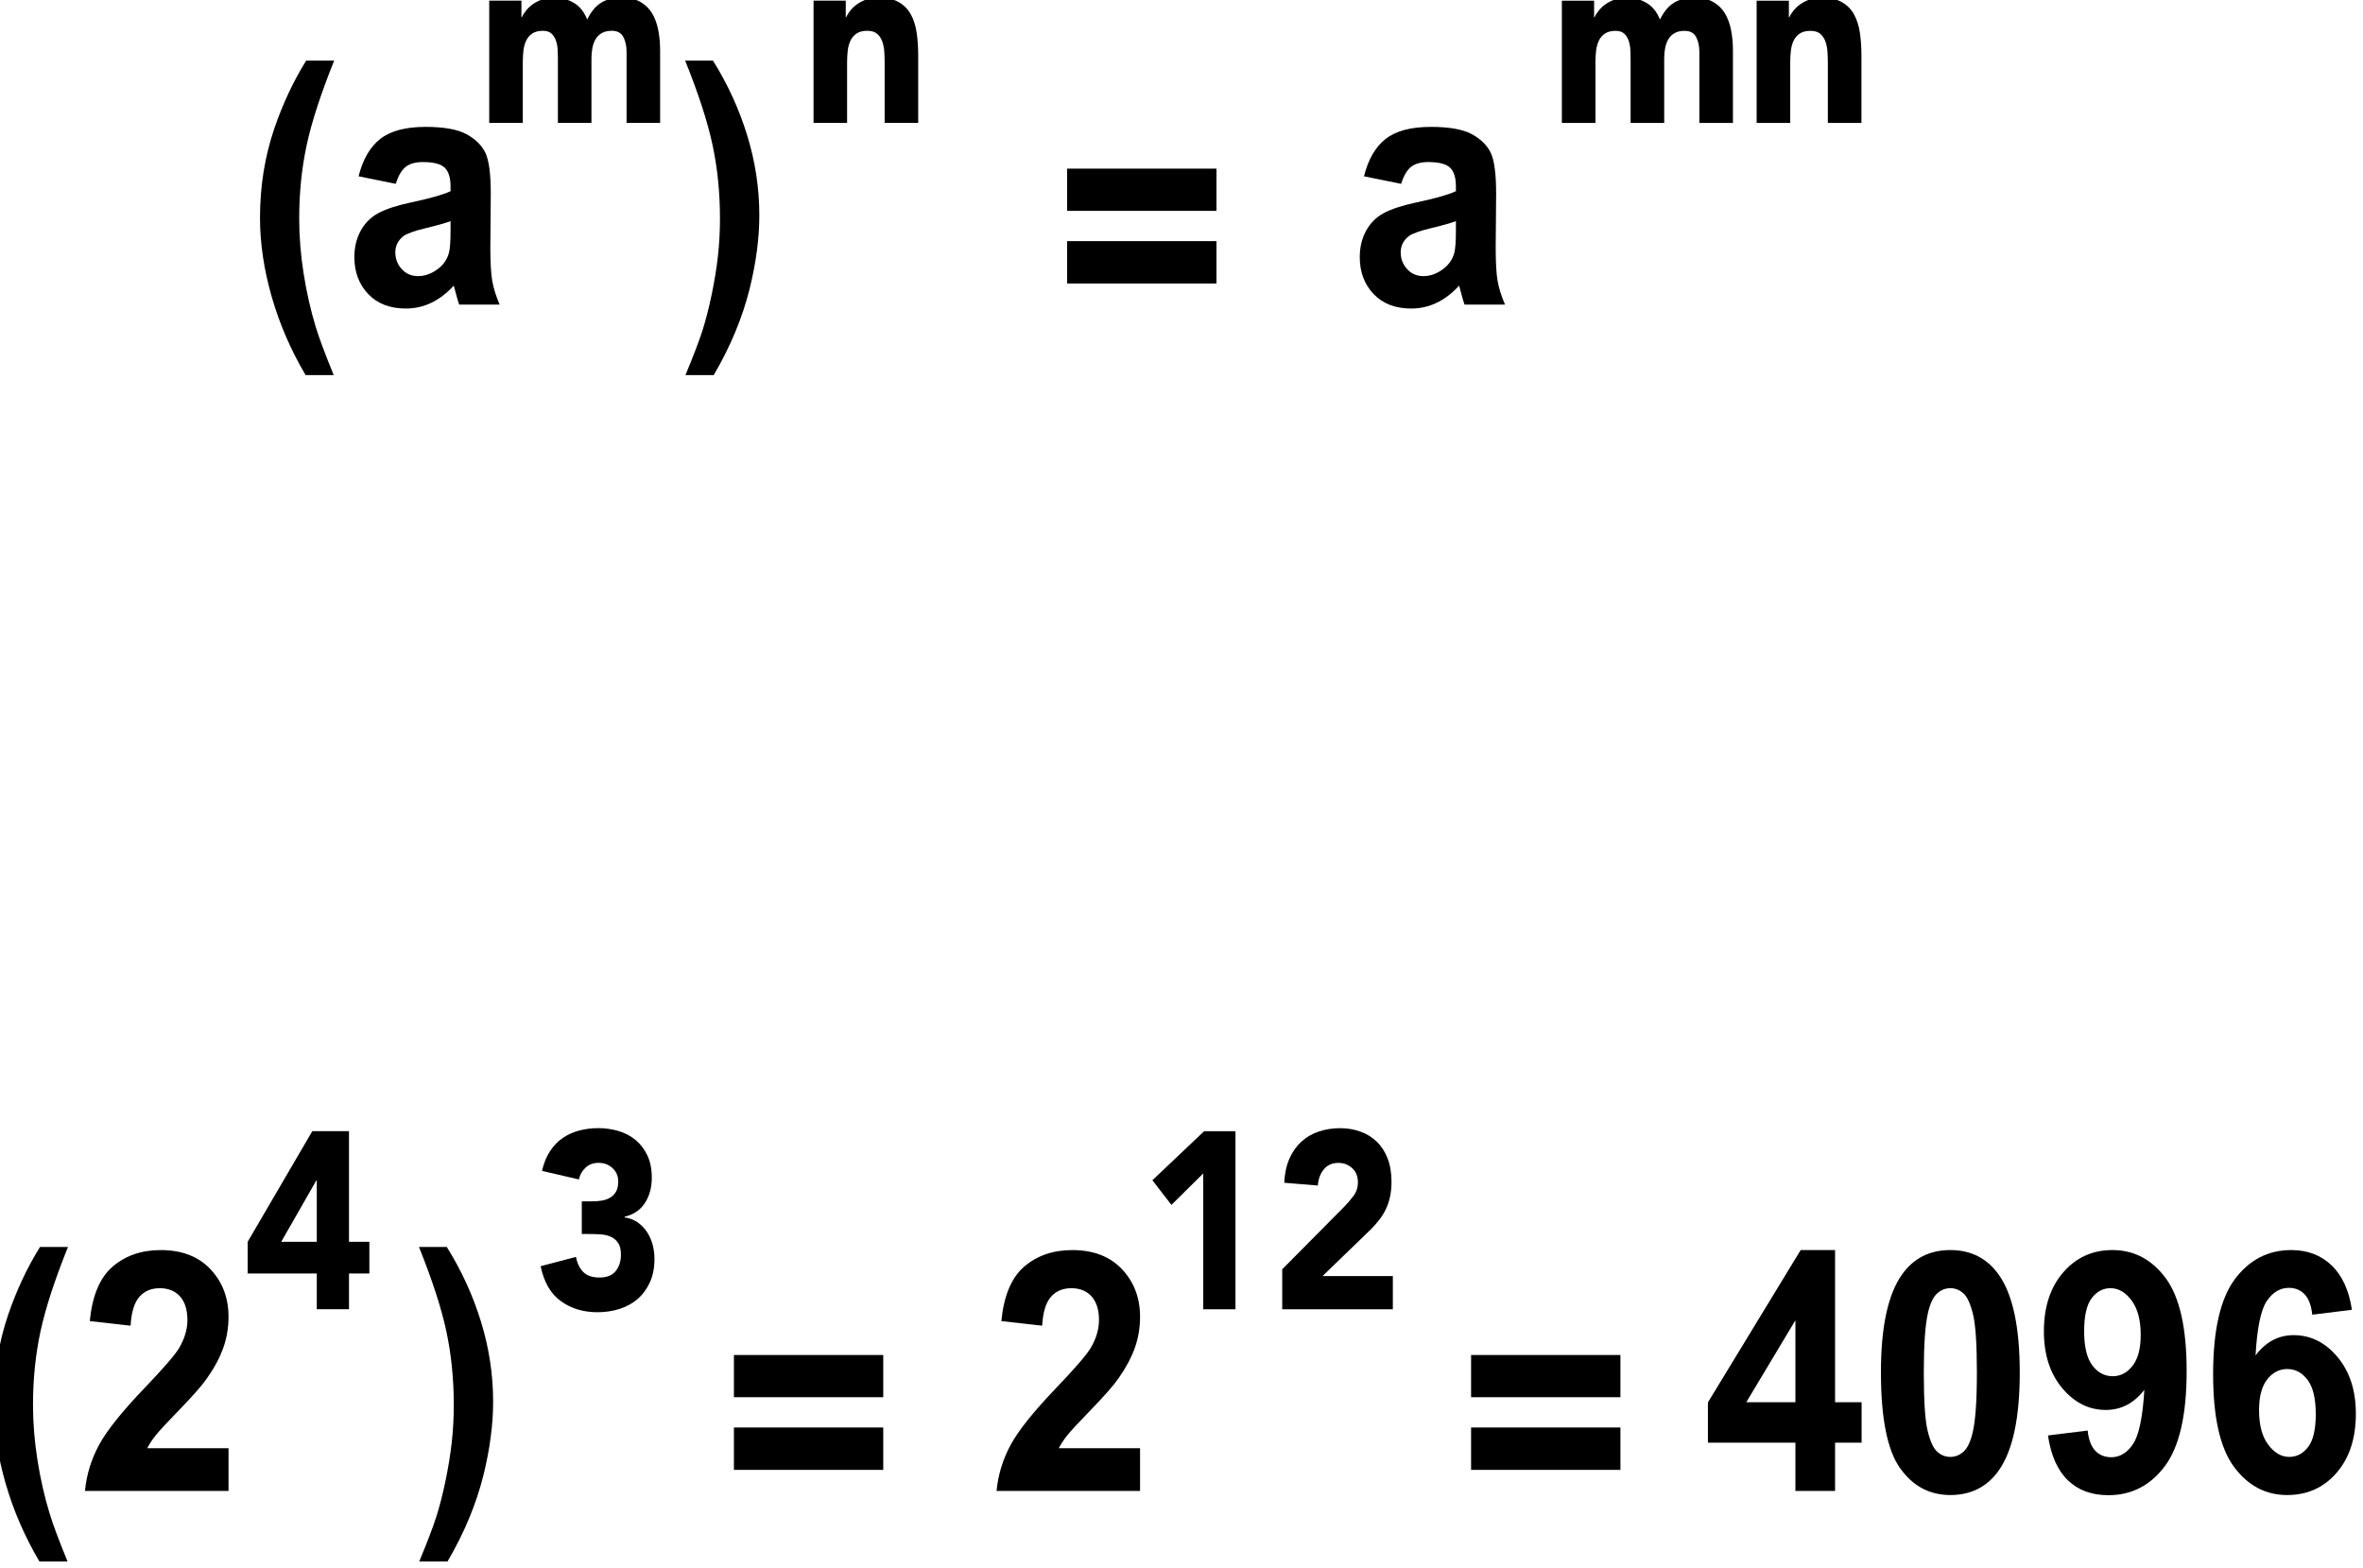 <?xml version="1.0" encoding="UTF-8" standalone="no"?>
<!DOCTYPE svg PUBLIC "-//W3C//DTD SVG 1.1//EN" "http://www.w3.org/Graphics/SVG/1.1/DTD/svg11.dtd">
<svg width="100%" height="100%" viewBox="0 0 523 347" version="1.1" xmlns="http://www.w3.org/2000/svg" xmlns:xlink="http://www.w3.org/1999/xlink" xml:space="preserve" xmlns:serif="http://www.serif.com/" style="fill-rule:evenodd;clip-rule:evenodd;stroke-linejoin:round;stroke-miterlimit:2;">
    <g transform="matrix(1,0,0,1,-1650.37,-394.751)">
        <g id="_5---power-to-a-power-rule" serif:id="5 - power to a power rule" transform="matrix(1.015,0,0,1.015,-819.887,-202.961)">
            <g transform="matrix(1.484,-4.33681e-19,4.33681e-19,1.484,152.223,-3353.72)">
                <g transform="matrix(1,-6.01853e-36,6.01853e-36,1,-102.206,742.516)">
                    <g transform="matrix(0.496,-1.64971e-19,4.86139e-19,1.462,1516.35,743.977)">
                        <path d="M347.406,838.145L339.073,838.145C334.669,835.612 331.316,832.981 329.013,830.25C326.711,827.52 325.56,824.877 325.56,822.322C325.56,819.154 326.984,816.155 329.834,813.325C332.309,810.869 335.446,808.605 339.246,806.532L347.535,806.532C343.592,809.855 340.879,812.681 339.397,815.011C337.915,817.342 337.173,819.811 337.173,822.421C337.173,824.219 337.612,826.062 338.49,827.948C339.368,829.834 340.57,831.627 342.095,833.326C343.103,834.445 344.873,836.051 347.406,838.145Z" style="fill-rule:nonzero;"/>
                        <path d="M365.779,818.918L354.769,818.161C356.007,816.473 358.137,815.222 361.159,814.411C364.181,813.6 368.671,813.194 374.629,813.194C380.04,813.194 384.07,813.438 386.718,813.926C389.366,814.414 391.23,815.033 392.309,815.784C393.388,816.536 393.928,817.914 393.928,819.921L393.799,825.316C393.799,826.851 393.993,827.983 394.381,828.712C394.77,829.442 395.497,830.223 396.562,831.056L384.559,831.056C384.243,830.749 383.854,830.294 383.394,829.691C383.192,829.417 383.048,829.236 382.962,829.148C380.89,829.916 378.673,830.492 376.313,830.875C373.953,831.259 371.434,831.451 368.758,831.451C364.037,831.451 360.317,830.963 357.597,829.987C354.877,829.011 353.517,827.778 353.517,826.286C353.517,825.3 354.136,824.42 355.374,823.647C356.611,822.873 358.346,822.281 360.576,821.87C362.807,821.459 366.023,821.1 370.226,820.793C375.896,820.387 379.825,820.009 382.012,819.658L382.012,819.197C382.012,818.309 381.436,817.676 380.285,817.298C379.134,816.919 376.961,816.73 373.766,816.73C371.607,816.73 369.923,816.892 368.714,817.215C367.506,817.539 366.527,818.106 365.779,818.918ZM382.012,822.668C380.458,822.865 377.997,823.101 374.629,823.375C371.262,823.649 369.06,823.918 368.024,824.181C366.441,824.609 365.649,825.152 365.649,825.809C365.649,826.456 366.282,827.016 367.549,827.487C368.815,827.959 370.427,828.194 372.384,828.194C374.572,828.194 376.658,827.92 378.644,827.372C380.112,826.955 381.077,826.445 381.537,825.842C381.854,825.448 382.012,824.696 382.012,823.589L382.012,822.668Z" style="fill-rule:nonzero;"/>
                        <path d="M451.594,838.145C453.983,836.194 455.667,834.697 456.646,833.655C457.624,832.613 458.531,831.413 459.366,830.053C460.2,828.693 460.819,827.402 461.222,826.18C461.625,824.957 461.827,823.704 461.827,822.421C461.827,819.811 461.093,817.342 459.625,815.011C458.157,812.681 455.451,809.855 451.508,806.532L459.754,806.532C464.1,808.89 467.475,811.39 469.879,814.033C472.282,816.675 473.484,819.356 473.484,822.076C473.484,824.368 472.534,826.824 470.634,829.444C468.475,832.383 464.921,835.283 459.97,838.145L451.594,838.145Z" style="fill-rule:nonzero;"/>
                    </g>
                    <g transform="matrix(0.348,-1.15831e-19,1.91424e-19,0.576,1585.04,1446.56)">
                        <path d="M363.42,812.071L377.021,812.071L377.021,816.305L377.21,816.305C377.651,815.706 378.28,815.108 379.099,814.509C379.918,813.91 380.894,813.375 382.027,812.905C383.16,812.434 384.451,812.049 385.899,811.75C387.348,811.45 388.922,811.301 390.622,811.301C393.833,811.301 396.682,811.75 399.169,812.648C401.657,813.546 403.53,814.958 404.789,816.883C406.426,814.872 408.41,813.439 410.739,812.584C413.069,811.729 415.934,811.301 419.334,811.301C422.42,811.301 425.017,811.654 427.126,812.359C429.236,813.065 430.904,814.028 432.132,815.247C433.36,816.466 434.242,817.899 434.777,819.545C435.312,821.192 435.58,822.957 435.58,824.839L435.58,843.253L421.412,843.253L421.412,825.095C421.412,823.641 420.956,822.39 420.043,821.342C419.13,820.294 417.508,819.77 415.179,819.77C413.541,819.77 412.172,819.952 411.07,820.315C409.968,820.679 409.087,821.181 408.425,821.823C407.764,822.465 407.292,823.213 407.009,824.069C406.725,824.924 406.584,825.822 406.584,826.763L406.584,843.253L392.416,843.253L392.416,826.763C392.416,826.207 392.385,825.523 392.322,824.71C392.259,823.898 392.039,823.128 391.661,822.4C391.283,821.673 390.669,821.053 389.819,820.54C388.969,820.027 387.725,819.77 386.088,819.77C384.262,819.77 382.783,819.994 381.649,820.444C380.516,820.893 379.65,821.492 379.052,822.24C378.454,822.989 378.06,823.833 377.871,824.774C377.682,825.715 377.588,826.699 377.588,827.726L377.588,843.253L363.42,843.253L363.42,812.071Z" style="fill-rule:nonzero;"/>
                    </g>
                    <g transform="matrix(0.311,-1.03546e-19,1.91424e-19,0.576,1642.61,1446.56)">
                        <path d="M374.777,812.071L389.991,812.071L389.991,816.305L390.202,816.305C390.695,815.706 391.4,815.108 392.315,814.509C393.231,813.91 394.323,813.375 395.591,812.905C396.859,812.434 398.303,812.049 399.923,811.75C401.543,811.45 403.304,811.301 405.205,811.301C409.22,811.301 412.46,811.675 414.926,812.424C417.391,813.172 419.31,814.209 420.684,815.535C422.057,816.861 422.991,818.423 423.484,820.219C423.977,822.016 424.223,823.962 424.223,826.058L424.223,843.253L408.375,843.253L408.375,827.982C408.375,827.084 408.322,826.154 408.217,825.191C408.111,824.229 407.794,823.342 407.266,822.529C406.737,821.716 405.927,821.053 404.836,820.54C403.744,820.027 402.177,819.77 400.134,819.77C398.091,819.77 396.436,819.994 395.168,820.444C393.9,820.893 392.932,821.492 392.263,822.24C391.593,822.989 391.153,823.833 390.942,824.774C390.731,825.715 390.625,826.699 390.625,827.726L390.625,843.253L374.777,843.253L374.777,812.071Z" style="fill-rule:nonzero;"/>
                    </g>
                </g>
                <g transform="matrix(1,-6.01853e-36,6.01853e-36,1,55.295,741.054)">
                    <g transform="matrix(0.211,-7.02006e-20,4.86139e-19,1.462,1608.26,745.439)">
                        <path d="M377.94,818.918L352.068,818.161C354.976,816.473 359.982,815.222 367.084,814.411C374.186,813.6 384.738,813.194 398.739,813.194C411.455,813.194 420.925,813.438 427.148,813.926C433.37,814.414 437.75,815.033 440.287,815.784C442.823,816.536 444.091,817.914 444.091,819.921L443.787,825.316C443.787,826.851 444.243,827.983 445.157,828.712C446.07,829.442 447.778,830.223 450.28,831.056L422.075,831.056C421.331,830.749 420.417,830.294 419.335,829.691C418.862,829.417 418.524,829.236 418.321,829.148C413.451,829.916 408.242,830.492 402.696,830.875C397.15,831.259 391.231,831.451 384.941,831.451C373.848,831.451 365.105,830.963 358.713,829.987C352.322,829.011 349.126,827.778 349.126,826.286C349.126,825.3 350.58,824.42 353.488,823.647C356.397,822.873 360.472,822.281 365.714,821.87C370.956,821.459 378.515,821.1 388.39,820.793C401.715,820.387 410.948,820.009 416.089,819.658L416.089,819.197C416.089,818.309 414.736,817.676 412.03,817.298C409.325,816.919 404.218,816.73 396.71,816.73C391.637,816.73 387.68,816.892 384.839,817.215C381.998,817.539 379.699,818.106 377.94,818.918ZM416.089,822.668C412.436,822.865 406.653,823.101 398.739,823.375C390.825,823.649 385.651,823.918 383.216,824.181C379.496,824.609 377.636,825.152 377.636,825.809C377.636,826.456 379.124,827.016 382.1,827.487C385.076,827.959 388.864,828.194 393.463,828.194C398.604,828.194 403.508,827.92 408.175,827.372C411.624,826.955 413.89,826.445 414.972,825.842C415.717,825.448 416.089,824.696 416.089,823.589L416.089,822.668Z" style="fill-rule:nonzero;"/>
                    </g>
                    <g transform="matrix(0.417,-1.38646e-19,1.91424e-19,0.576,1567.04,1448.03)">
                        <path d="M346.72,812.071L358.082,812.071L358.082,816.305L358.24,816.305C358.609,815.706 359.135,815.108 359.818,814.509C360.502,813.91 361.318,813.375 362.265,812.905C363.211,812.434 364.29,812.049 365.5,811.75C366.71,811.45 368.025,811.301 369.445,811.301C372.128,811.301 374.508,811.75 376.586,812.648C378.664,813.546 380.229,814.958 381.281,816.883C382.649,814.872 384.306,813.439 386.252,812.584C388.199,811.729 390.592,811.301 393.433,811.301C396.01,811.301 398.18,811.654 399.943,812.359C401.705,813.065 403.099,814.028 404.125,815.247C405.15,816.466 405.887,817.899 406.334,819.545C406.781,821.192 407.005,822.957 407.005,824.839L407.005,843.253L395.169,843.253L395.169,825.095C395.169,823.641 394.787,822.39 394.025,821.342C393.262,820.294 391.907,819.77 389.961,819.77C388.593,819.77 387.449,819.952 386.528,820.315C385.608,820.679 384.871,821.181 384.319,821.823C383.767,822.465 383.372,823.213 383.135,824.069C382.899,824.924 382.78,825.822 382.78,826.763L382.78,843.253L370.944,843.253L370.944,826.763C370.944,826.207 370.918,825.523 370.865,824.71C370.813,823.898 370.629,823.128 370.313,822.4C369.997,821.673 369.484,821.053 368.774,820.54C368.064,820.027 367.025,819.77 365.658,819.77C364.132,819.77 362.896,819.994 361.949,820.444C361.002,820.893 360.279,821.492 359.779,822.24C359.279,822.989 358.95,823.833 358.793,824.774C358.635,825.715 358.556,826.699 358.556,827.726L358.556,843.253L346.72,843.253L346.72,812.071Z" style="fill-rule:nonzero;"/>
                        <path d="M415.352,812.071L426.714,812.071L426.714,816.305L426.872,816.305C427.24,815.706 427.766,815.108 428.45,814.509C429.134,813.91 429.949,813.375 430.896,812.905C431.843,812.434 432.922,812.049 434.132,811.75C435.341,811.45 436.657,811.301 438.077,811.301C441.075,811.301 443.495,811.675 445.336,812.424C447.177,813.172 448.611,814.209 449.637,815.535C450.663,816.861 451.36,818.423 451.728,820.219C452.096,822.016 452.28,823.962 452.28,826.058L452.28,843.253L440.444,843.253L440.444,827.982C440.444,827.084 440.405,826.154 440.326,825.191C440.247,824.229 440.01,823.342 439.616,822.529C439.221,821.716 438.616,821.053 437.801,820.54C436.985,820.027 435.815,819.77 434.289,819.77C432.764,819.77 431.528,819.994 430.581,820.444C429.634,820.893 428.911,821.492 428.411,822.24C427.911,822.989 427.582,823.833 427.424,824.774C427.267,825.715 427.188,826.699 427.188,827.726L427.188,843.253L415.352,843.253L415.352,812.071Z" style="fill-rule:nonzero;"/>
                    </g>
                </g>
                <g transform="matrix(0.211,-7.02006e-20,4.86139e-19,1.462,1620.91,1492.34)">
                    <path d="M347.452,817.635L347.452,813.391L451.447,813.391L451.447,817.635L347.452,817.635ZM347.452,824.938L347.452,820.678L451.447,820.678L451.447,824.938L347.452,824.938Z" style="fill-rule:nonzero;"/>
                </g>
            </g>
            <g transform="matrix(1.484,-4.33681e-19,4.33681e-19,1.484,94.178,-3095.01)">
                <g transform="matrix(1,-6.01853e-36,6.01853e-36,1,-102.206,742.516)">
                    <g transform="matrix(0.496,-1.64971e-19,4.86139e-19,1.462,1516.35,743.977)">
                        <path d="M347.406,838.145L339.073,838.145C334.669,835.612 331.316,832.981 329.013,830.25C326.711,827.52 325.56,824.877 325.56,822.322C325.56,819.154 326.984,816.155 329.834,813.325C332.309,810.869 335.446,808.605 339.246,806.532L347.535,806.532C343.592,809.855 340.879,812.681 339.397,815.011C337.915,817.342 337.173,819.811 337.173,822.421C337.173,824.219 337.612,826.062 338.49,827.948C339.368,829.834 340.57,831.627 342.095,833.326C343.103,834.445 344.873,836.051 347.406,838.145Z" style="fill-rule:nonzero;"/>
                        <path d="M395.094,826.763L395.094,831.056L352.567,831.056C353.028,829.433 354.409,827.896 356.712,826.443C359.015,824.99 363.562,823.063 370.355,820.661C375.824,818.72 379.177,817.405 380.415,816.714C382.084,815.76 382.919,814.817 382.919,813.885C382.919,812.854 382.192,812.062 380.738,811.508C379.285,810.954 377.277,810.677 374.716,810.677C372.183,810.677 370.168,810.968 368.671,811.549C367.175,812.13 366.311,813.095 366.081,814.444L353.992,813.983C354.712,811.439 356.971,809.614 360.77,808.506C364.57,807.399 369.319,806.845 375.018,806.845C381.264,806.845 386.171,807.486 389.74,808.769C393.309,810.052 395.094,811.648 395.094,813.556C395.094,814.641 394.583,815.675 393.561,816.656C392.539,817.638 390.92,818.666 388.704,819.74C387.236,820.453 384.588,821.478 380.76,822.816C376.932,824.154 374.507,825.042 373.485,825.48C372.463,825.919 371.636,826.347 371.003,826.763L395.094,826.763Z" style="fill-rule:nonzero;"/>
                        <path d="M451.594,838.145C453.983,836.194 455.667,834.697 456.646,833.655C457.624,832.613 458.531,831.413 459.366,830.053C460.2,828.693 460.819,827.402 461.222,826.18C461.625,824.957 461.827,823.704 461.827,822.421C461.827,819.811 461.093,817.342 459.625,815.011C458.157,812.681 455.451,809.855 451.508,806.532L459.754,806.532C464.1,808.89 467.475,811.39 469.879,814.033C472.282,816.675 473.484,819.356 473.484,822.076C473.484,824.368 472.534,826.824 470.634,829.444C468.475,832.383 464.921,835.283 459.97,838.145L451.594,838.145Z" style="fill-rule:nonzero;"/>
                    </g>
                    <g transform="matrix(0.348,-1.15831e-19,1.91424e-19,0.576,1585.04,1446.56)">
                        <path d="M403.005,834.142L373.82,834.142L373.82,826.058L401.116,797.827L416.606,797.827L416.606,826.058L425.2,826.058L425.2,834.142L416.606,834.142L416.606,843.253L403.005,843.253L403.005,834.142ZM403.005,810.403L402.816,810.403L387.987,826.058L403.005,826.058L403.005,810.403Z" style="fill-rule:nonzero;"/>
                    </g>
                    <g transform="matrix(0.311,-1.03546e-19,1.91424e-19,0.576,1642.61,1446.56)">
                        <path d="M391.048,815.728L396.225,815.728C397.704,815.728 399.148,815.664 400.557,815.535C401.965,815.407 403.251,815.161 404.413,814.798C405.575,814.434 406.508,813.921 407.213,813.258C407.917,812.595 408.269,811.729 408.269,810.659C408.269,809.29 407.371,808.157 405.575,807.259C403.779,806.36 401.578,805.911 398.972,805.911C396.506,805.911 394.464,806.318 392.844,807.13C391.224,807.943 390.167,808.948 389.674,810.146L372.241,807.964C373.086,805.997 374.354,804.318 376.045,802.928C377.735,801.538 379.743,800.415 382.067,799.559C384.391,798.704 386.98,798.073 389.833,797.667C392.685,797.26 395.696,797.057 398.866,797.057C402.177,797.057 405.364,797.303 408.428,797.795C411.492,798.287 414.186,799.057 416.51,800.105C418.835,801.153 420.684,802.468 422.057,804.051C423.431,805.633 424.118,807.515 424.118,809.697C424.118,812.22 423.026,814.38 420.842,816.177C418.659,817.973 415.489,819.128 411.333,819.642L411.333,819.834C413.587,820.005 415.577,820.412 417.303,821.053C419.029,821.695 420.49,822.486 421.688,823.427C422.885,824.368 423.801,825.437 424.435,826.635C425.068,827.833 425.385,829.095 425.385,830.421C425.385,832.688 424.663,834.676 423.22,836.387C421.776,838.098 419.839,839.521 417.409,840.654C414.978,841.788 412.126,842.632 408.85,843.188C405.575,843.744 402.106,844.023 398.443,844.023C391.752,844.023 385.994,843.081 381.169,841.199C376.344,839.317 373.157,836.345 371.607,832.281L388.301,829.907C388.864,831.533 390.009,832.816 391.734,833.757C393.46,834.698 396.013,835.168 399.394,835.168C402.846,835.168 405.399,834.623 407.054,833.532C408.71,832.442 409.537,831.041 409.537,829.33C409.537,828.047 409.097,827.052 408.217,826.346C407.336,825.641 406.191,825.117 404.783,824.774C403.374,824.432 401.789,824.229 400.028,824.165C398.267,824.101 396.506,824.069 394.746,824.069L391.048,824.069L391.048,815.728Z" style="fill-rule:nonzero;"/>
                    </g>
                </g>
                <g transform="matrix(1,-1.80556e-35,1.80556e-35,1,41.51,741.054)">
                    <g transform="matrix(0.211,-7.02006e-20,4.86139e-19,1.462,1608.26,745.439)">
                        <path d="M446.831,826.763L446.831,831.056L346.894,831.056C347.976,829.433 351.222,827.896 356.634,826.443C362.045,824.99 372.732,823.063 388.695,820.661C401.546,818.72 409.426,817.405 412.335,816.714C416.258,815.76 418.219,814.817 418.219,813.885C418.219,812.854 416.511,812.062 413.096,811.508C409.68,810.954 404.962,810.677 398.942,810.677C392.99,810.677 388.255,810.968 384.738,811.549C381.22,812.13 379.191,813.095 378.65,814.444L350.242,813.983C351.933,811.439 357.242,809.614 366.171,808.506C375.099,807.399 386.26,806.845 399.652,806.845C414.33,806.845 425.862,807.486 434.25,808.769C442.637,810.052 446.831,811.648 446.831,813.556C446.831,814.641 445.63,815.675 443.229,816.656C440.828,817.638 437.023,818.666 431.815,819.74C428.365,820.453 422.142,821.478 413.146,822.816C404.15,824.154 398.452,825.042 396.05,825.48C393.649,825.919 391.705,826.347 390.217,826.763L446.831,826.763Z" style="fill-rule:nonzero;"/>
                    </g>
                    <g transform="matrix(0.417,-1.38646e-19,1.91424e-19,0.576,1555.23,1448.03)">
                        <path d="M375.521,808.606L364.316,816.626L357.609,810.338L375.836,797.827L386.883,797.827L386.883,843.253L375.521,843.253L375.521,808.606Z" style="fill-rule:nonzero;"/>
                        <path d="M403.358,833.051L425.057,817.204C426.162,816.391 427.267,815.471 428.371,814.445C429.476,813.418 430.028,812.22 430.028,810.852C430.028,809.312 429.345,808.103 427.977,807.227C426.609,806.35 425.005,805.911 423.164,805.911C420.954,805.911 419.231,806.467 417.995,807.579C416.759,808.692 416.062,810.06 415.904,811.686L404.068,810.98C404.226,808.627 404.831,806.585 405.883,804.853C406.935,803.12 408.329,801.677 410.065,800.522C411.801,799.367 413.839,798.501 416.18,797.923C418.521,797.346 421.059,797.057 423.795,797.057C426.32,797.057 428.687,797.346 430.896,797.923C433.106,798.501 435.026,799.356 436.657,800.49C438.287,801.623 439.563,803.045 440.484,804.756C441.404,806.467 441.864,808.456 441.864,810.723C441.864,812.178 441.68,813.493 441.312,814.669C440.944,815.845 440.431,816.915 439.773,817.877C439.116,818.84 438.34,819.727 437.446,820.54C436.551,821.353 435.578,822.144 434.526,822.914L417.561,834.783L442.338,834.783L442.338,843.253L403.358,843.253L403.358,833.051Z" style="fill-rule:nonzero;"/>
                    </g>
                </g>
                <g transform="matrix(0.211,-7.02006e-20,4.86139e-19,1.462,1611.06,1492.34)">
                    <path d="M347.452,817.635L347.452,813.391L451.447,813.391L451.447,817.635L347.452,817.635ZM347.452,824.938L347.452,820.678L451.447,820.678L451.447,824.938L347.452,824.938Z" style="fill-rule:nonzero;"/>
                </g>
                <g transform="matrix(0.357,-7.60925e-20,7.81041e-19,1.462,1732.85,1486.49)">
                    <g>
                        <path d="M301.115,831.056L301.115,826.204L265.105,826.204L265.105,822.158L303.275,806.845L317.439,806.845L317.439,822.142L328.362,822.142L328.362,826.204L317.439,826.204L317.439,831.056L301.115,831.056ZM301.115,822.142L301.115,813.901L280.889,822.142L301.115,822.142Z" style="fill-rule:nonzero;"/>
                        <path d="M364.884,806.845C373.407,806.845 380.068,807.678 384.87,809.345C390.591,811.319 393.452,814.592 393.452,819.164C393.452,823.726 390.571,827.005 384.81,829C380.048,830.645 373.407,831.468 364.884,831.468C356.322,831.468 349.42,830.566 344.179,828.762C338.938,826.958 336.317,823.742 336.317,819.115C336.317,814.576 339.198,811.308 344.959,809.312C349.721,807.667 356.362,806.845 364.884,806.845ZM364.884,810.677C362.844,810.677 361.023,810.856 359.423,811.212C357.823,811.568 356.582,812.207 355.702,813.128C354.542,814.323 353.962,816.335 353.962,819.164C353.962,821.994 354.482,823.937 355.522,824.995C356.562,826.053 357.873,826.758 359.453,827.109C361.033,827.46 362.844,827.635 364.884,827.635C366.925,827.635 368.745,827.457 370.346,827.101C371.946,826.744 373.187,826.106 374.067,825.184C375.227,824 375.807,821.994 375.807,819.164C375.807,816.335 375.287,814.392 374.247,813.334C373.207,812.276 371.896,811.568 370.316,811.212C368.735,810.856 366.925,810.677 364.884,810.677Z" style="fill-rule:nonzero;"/>
                        <path d="M405.068,825.48L421.392,824.987C421.792,825.897 422.833,826.572 424.513,827.01C426.194,827.449 428.414,827.668 431.175,827.668C434.656,827.668 437.616,827.229 440.057,826.352C442.498,825.475 444.058,823.655 444.738,820.892C440.497,822.24 435.196,822.915 428.834,822.915C421.912,822.915 415.941,822.183 410.92,820.719C405.898,819.255 403.388,817.35 403.388,815.003C403.388,812.558 406.038,810.587 411.34,809.09C416.641,807.593 423.393,806.845 431.595,806.845C440.517,806.845 447.839,807.791 453.561,809.682C459.282,811.574 462.143,814.685 462.143,819.016C462.143,823.424 459.162,826.604 453.2,828.556C447.239,830.508 439.477,831.484 429.914,831.484C423.033,831.484 417.471,830.982 413.23,829.979C408.989,828.976 406.268,827.476 405.068,825.48ZM443.238,815.381C443.238,813.89 441.988,812.733 439.487,811.911C436.986,811.089 434.096,810.677 430.815,810.677C427.694,810.677 425.103,811.015 423.043,811.689C420.982,812.363 419.952,813.468 419.952,815.003C419.952,816.56 421.072,817.703 423.313,818.433C425.553,819.162 428.354,819.526 431.715,819.526C434.956,819.526 437.686,819.175 439.907,818.474C442.128,817.772 443.238,816.741 443.238,815.381Z" style="fill-rule:nonzero;"/>
                        <path d="M530.174,812.848L513.849,813.342C513.449,812.421 512.409,811.741 510.729,811.302C509.048,810.864 506.868,810.644 504.187,810.644C500.626,810.644 497.615,811.083 495.155,811.96C492.694,812.838 491.144,814.663 490.503,817.437C494.705,816.078 499.926,815.398 506.167,815.398C513.209,815.398 519.241,816.133 524.262,817.602C529.283,819.071 531.794,820.968 531.794,823.293C531.794,825.76 529.153,827.739 523.872,829.231C518.591,830.722 511.809,831.468 503.527,831.468C494.644,831.468 487.343,830.522 481.621,828.63C475.9,826.739 473.039,823.638 473.039,819.329C473.039,814.91 476.02,811.725 481.981,809.773C487.943,807.821 495.685,806.845 505.207,806.845C511.889,806.845 517.42,807.358 521.801,808.383C526.183,809.408 528.973,810.897 530.174,812.848ZM491.944,822.931C491.944,824.433 493.204,825.593 495.725,826.41C498.245,827.227 501.126,827.635 504.367,827.635C507.488,827.635 510.088,827.301 512.169,826.632C514.25,825.963 515.29,824.866 515.29,823.342C515.29,821.774 514.169,820.626 511.929,819.896C509.688,819.167 506.888,818.803 503.527,818.803C500.286,818.803 497.545,819.151 495.305,819.847C493.064,820.543 491.944,821.571 491.944,822.931Z" style="fill-rule:nonzero;"/>
                    </g>
                </g>
                <g transform="matrix(0.211,-7.02006e-20,4.86139e-19,1.462,1719.38,1492.34)">
                    <path d="M347.452,817.635L347.452,813.391L451.447,813.391L451.447,817.635L347.452,817.635ZM347.452,824.938L347.452,820.678L451.447,820.678L451.447,824.938L347.452,824.938Z" style="fill-rule:nonzero;"/>
                </g>
            </g>
        </g>
    </g>
</svg>
